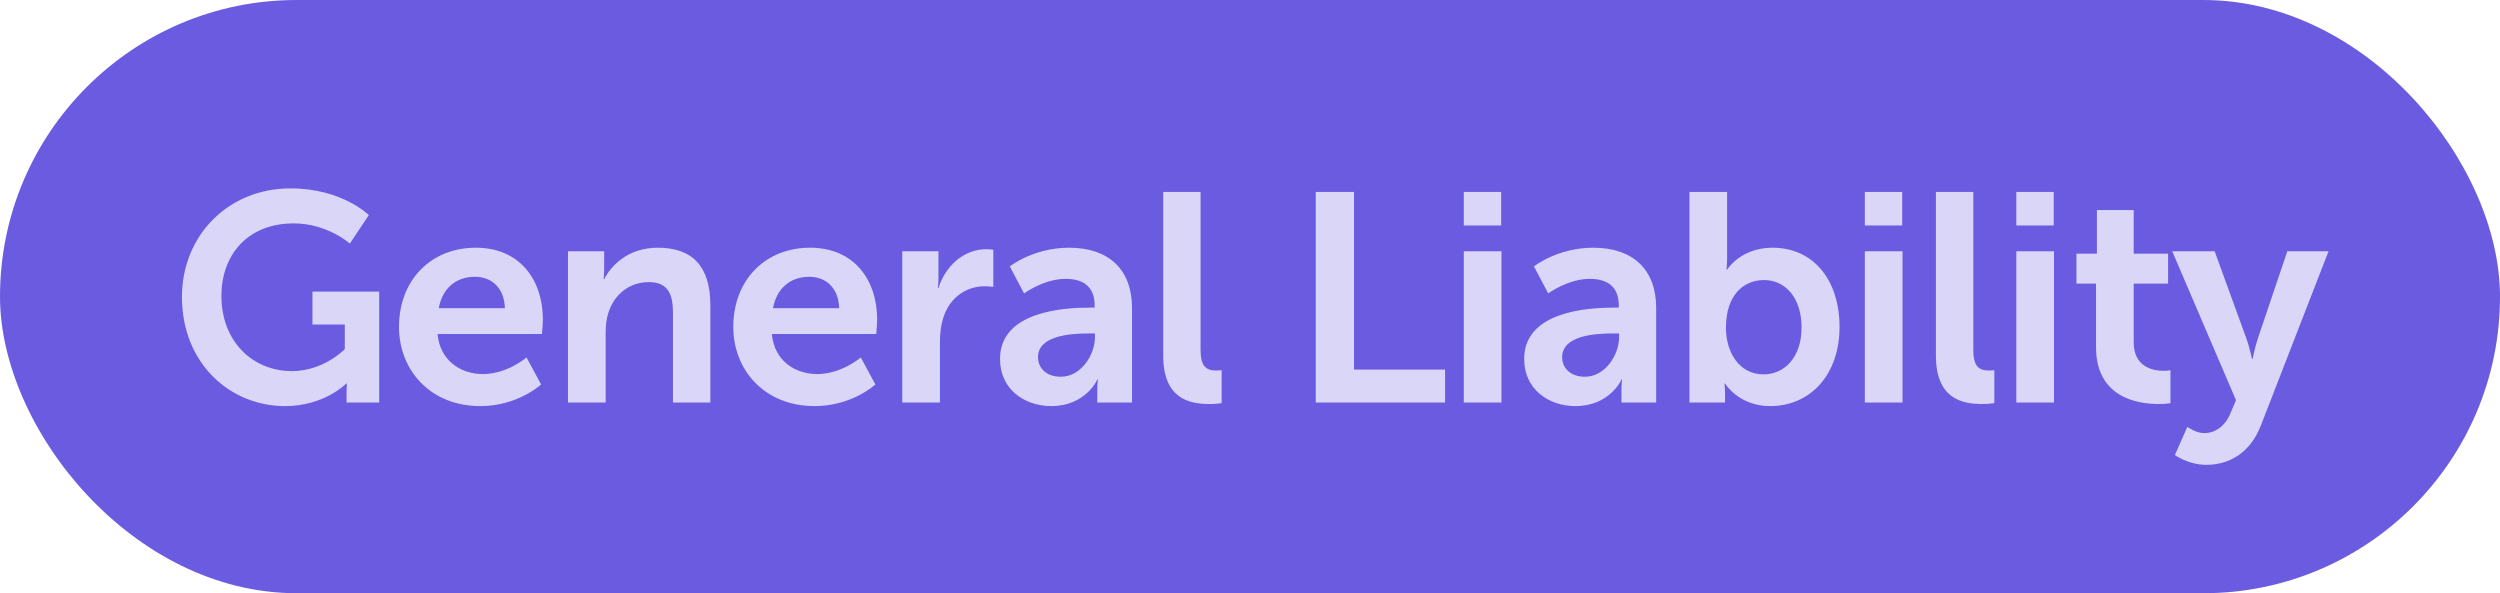 <?xml version="1.0" encoding="UTF-8"?> <svg xmlns="http://www.w3.org/2000/svg" width="118" height="28" viewBox="0 0 118 28" fill="none"><rect width="118" height="28" rx="14" fill="#6B5BE0"></rect><path d="M8.588 14.016C8.588 11.132 10.758 8.892 13.712 8.892C16.148 8.892 17.408 10.152 17.408 10.152L16.512 11.496C16.512 11.496 15.448 10.544 13.866 10.544C11.64 10.544 10.45 12.084 10.45 13.96C10.45 16.116 11.92 17.516 13.782 17.516C15.28 17.516 16.274 16.48 16.274 16.48V15.318H14.748V13.764H17.898V19H16.358V18.524C16.358 18.314 16.372 18.104 16.372 18.104H16.344C16.344 18.104 15.308 19.168 13.46 19.168C10.842 19.168 8.588 17.138 8.588 14.016ZM18.833 15.43C18.833 13.232 20.331 11.692 22.459 11.692C24.517 11.692 25.623 13.19 25.623 15.08C25.623 15.29 25.581 15.766 25.581 15.766H20.653C20.765 17.012 21.731 17.656 22.795 17.656C23.943 17.656 24.853 16.872 24.853 16.872L25.539 18.146C25.539 18.146 24.447 19.168 22.669 19.168C20.303 19.168 18.833 17.46 18.833 15.43ZM20.709 14.548H23.831C23.803 13.582 23.201 13.064 22.417 13.064C21.507 13.064 20.877 13.624 20.709 14.548ZM26.809 19V11.86H28.517V12.686C28.517 12.952 28.489 13.176 28.489 13.176H28.517C28.825 12.574 29.609 11.692 31.051 11.692C32.633 11.692 33.529 12.518 33.529 14.408V19H31.765V14.772C31.765 13.904 31.541 13.316 30.631 13.316C29.679 13.316 28.979 13.918 28.713 14.772C28.615 15.066 28.587 15.388 28.587 15.724V19H26.809ZM34.611 15.43C34.611 13.232 36.109 11.692 38.237 11.692C40.295 11.692 41.401 13.19 41.401 15.08C41.401 15.29 41.359 15.766 41.359 15.766H36.431C36.543 17.012 37.509 17.656 38.573 17.656C39.721 17.656 40.631 16.872 40.631 16.872L41.317 18.146C41.317 18.146 40.225 19.168 38.447 19.168C36.081 19.168 34.611 17.46 34.611 15.43ZM36.487 14.548H39.609C39.581 13.582 38.979 13.064 38.195 13.064C37.285 13.064 36.655 13.624 36.487 14.548ZM42.587 19V11.86H44.295V13.092C44.295 13.358 44.267 13.596 44.267 13.596H44.295C44.617 12.574 45.471 11.762 46.563 11.762C46.731 11.762 46.885 11.79 46.885 11.79V13.54C46.885 13.54 46.703 13.512 46.465 13.512C45.709 13.512 44.855 13.946 44.519 15.01C44.407 15.36 44.365 15.752 44.365 16.172V19H42.587ZM47.201 16.942C47.201 14.674 50.267 14.52 51.429 14.52H51.667V14.422C51.667 13.484 51.079 13.162 50.295 13.162C49.273 13.162 48.335 13.848 48.335 13.848L47.663 12.574C47.663 12.574 48.769 11.692 50.463 11.692C52.339 11.692 53.431 12.728 53.431 14.534V19H51.793V18.412C51.793 18.132 51.821 17.908 51.821 17.908H51.793C51.807 17.908 51.247 19.168 49.623 19.168C48.349 19.168 47.201 18.37 47.201 16.942ZM48.993 16.858C48.993 17.334 49.343 17.782 50.071 17.782C51.009 17.782 51.681 16.774 51.681 15.906V15.738H51.373C50.463 15.738 48.993 15.864 48.993 16.858ZM54.903 16.774V9.06H56.667V16.508C56.667 17.292 56.933 17.488 57.395 17.488C57.535 17.488 57.661 17.474 57.661 17.474V19.028C57.661 19.028 57.395 19.07 57.101 19.07C56.121 19.07 54.903 18.818 54.903 16.774ZM62.104 19V9.06H63.91V17.446H68.208V19H62.104ZM69.091 10.642V9.06H70.855V10.642H69.091ZM69.091 19V11.86H70.869V19H69.091ZM71.941 16.942C71.941 14.674 75.007 14.52 76.169 14.52H76.407V14.422C76.407 13.484 75.819 13.162 75.035 13.162C74.013 13.162 73.075 13.848 73.075 13.848L72.403 12.574C72.403 12.574 73.509 11.692 75.203 11.692C77.079 11.692 78.171 12.728 78.171 14.534V19H76.533V18.412C76.533 18.132 76.561 17.908 76.561 17.908H76.533C76.547 17.908 75.987 19.168 74.363 19.168C73.089 19.168 71.941 18.37 71.941 16.942ZM73.733 16.858C73.733 17.334 74.083 17.782 74.811 17.782C75.749 17.782 76.421 16.774 76.421 15.906V15.738H76.113C75.203 15.738 73.733 15.864 73.733 16.858ZM79.742 19V9.06H81.52V12.126C81.52 12.476 81.492 12.728 81.492 12.728H81.52C81.52 12.728 82.15 11.692 83.662 11.692C85.594 11.692 86.826 13.218 86.826 15.43C86.826 17.698 85.44 19.168 83.55 19.168C82.066 19.168 81.422 18.104 81.422 18.104H81.394C81.394 18.104 81.422 18.314 81.422 18.594V19H79.742ZM81.464 15.472C81.464 16.578 82.052 17.67 83.242 17.67C84.222 17.67 85.034 16.872 85.034 15.458C85.034 14.1 84.306 13.218 83.256 13.218C82.332 13.218 81.464 13.89 81.464 15.472ZM88.02 10.642V9.06H89.784V10.642H88.02ZM88.02 19V11.86H89.798V19H88.02ZM91.375 16.774V9.06H93.139V16.508C93.139 17.292 93.405 17.488 93.867 17.488C94.007 17.488 94.133 17.474 94.133 17.474V19.028C94.133 19.028 93.867 19.07 93.573 19.07C92.593 19.07 91.375 18.818 91.375 16.774ZM95.171 10.642V9.06H96.935V10.642H95.171ZM95.171 19V11.86H96.949V19H95.171ZM98.932 16.382V13.386H98.008V11.972H98.974V9.914H100.71V11.972H102.334V13.386H100.71V16.158C100.71 17.334 101.634 17.502 102.124 17.502C102.32 17.502 102.446 17.474 102.446 17.474V19.028C102.446 19.028 102.236 19.07 101.9 19.07C100.906 19.07 98.932 18.776 98.932 16.382ZM102.655 21.478L103.243 20.148C103.243 20.148 103.635 20.442 104.041 20.442C104.531 20.442 105.007 20.148 105.273 19.518L105.539 18.888L102.529 11.86H104.531L106.029 15.976C106.169 16.354 106.295 16.942 106.295 16.942H106.323C106.323 16.942 106.435 16.382 106.561 16.004L107.961 11.86H109.907L106.715 20.078C106.211 21.38 105.217 21.94 104.139 21.94C103.285 21.94 102.655 21.478 102.655 21.478Z" fill="#DAD6F7"></path></svg> 